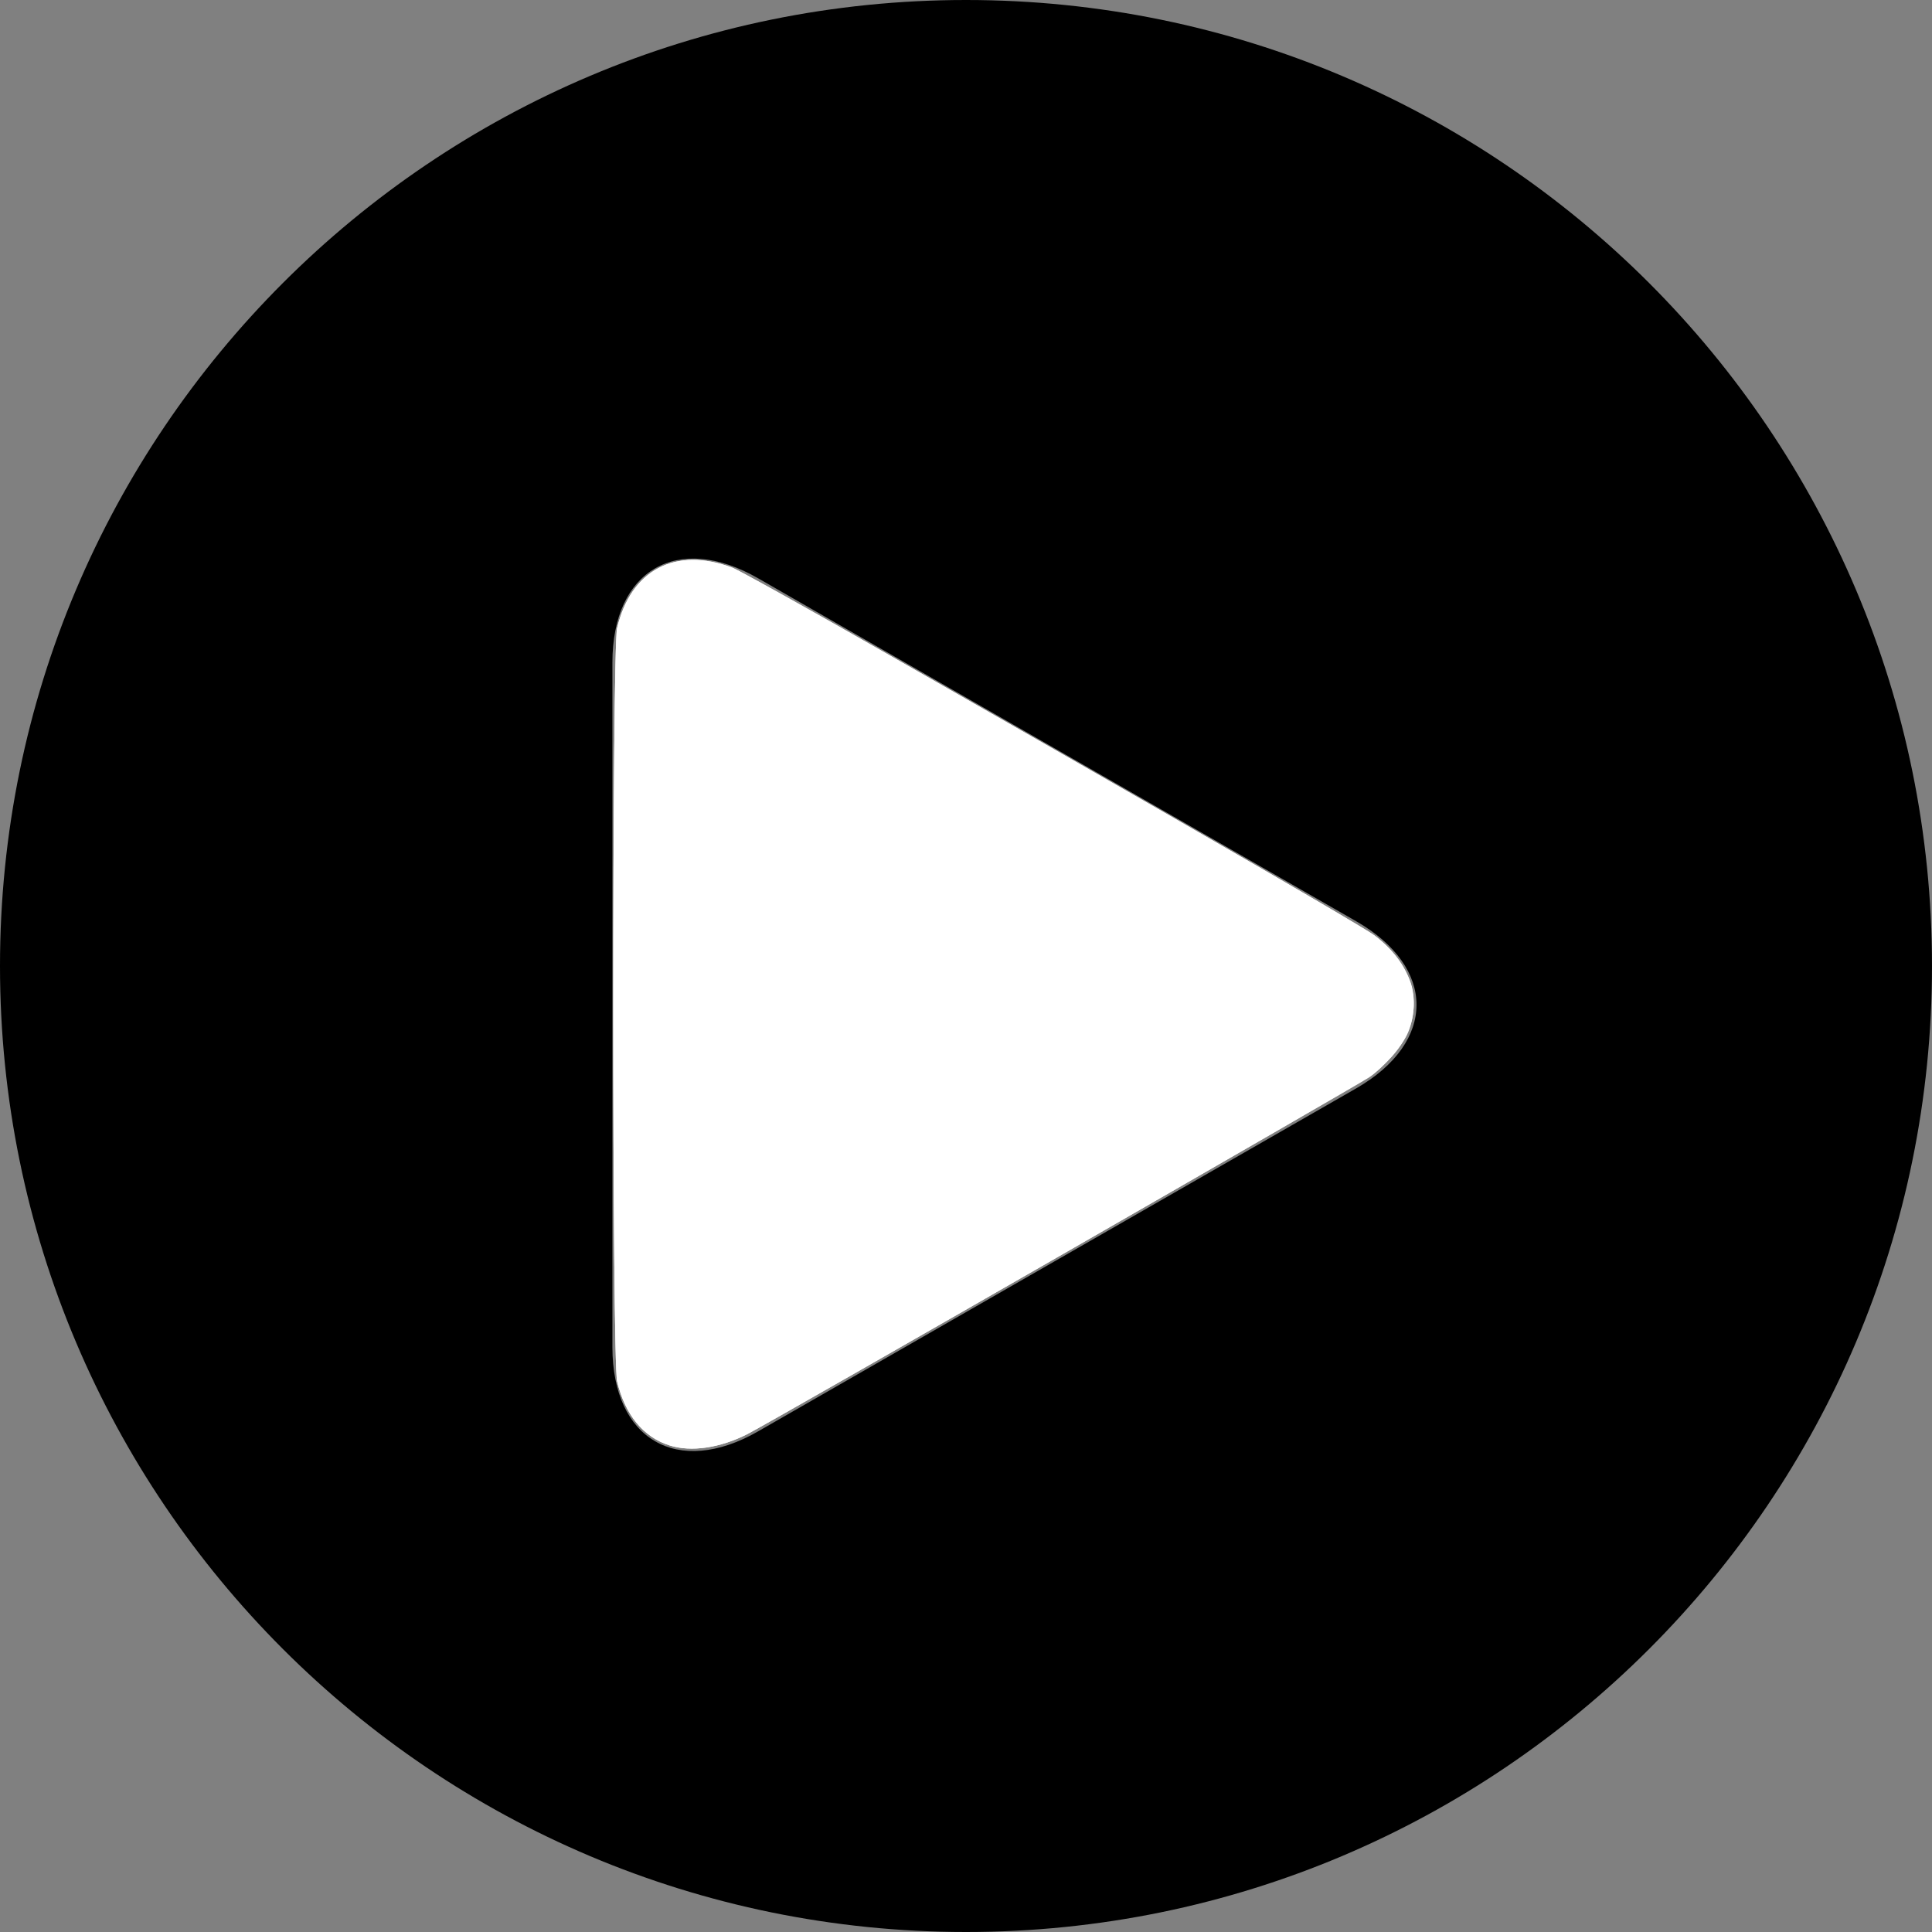 <?xml version="1.0" encoding="UTF-8" standalone="no"?>
<!-- Uploaded to: SVG Repo, www.svgrepo.com, Generator: SVG Repo Mixer Tools -->

<svg
   fill="#000000"
   version="1.1"
   id="Capa_1"
   width="800px"
   height="800px"
   viewBox="0 0 408.221 408.221"
   xml:space="preserve"
   sodipodi:docname="play-button..svg"
   inkscape:version="1.2.2 (732a01da63, 2022-12-09)"
   xmlns:inkscape="http://www.inkscape.org/namespaces/inkscape"
   xmlns:sodipodi="http://sodipodi.sourceforge.net/DTD/sodipodi-0.dtd"
   xmlns="http://www.w3.org/2000/svg"
   xmlns:svg="http://www.w3.org/2000/svg"><rect x="0" y="0" width="408.221" height="408.221" fill="#808080" stroke="none"/><defs
   id="defs11" /><sodipodi:namedview
   id="namedview9"
   pagecolor="#ffffff"
   bordercolor="#000000"
   borderopacity="0.25"
   inkscape:showpageshadow="2"
   inkscape:pageopacity="0.0"
   inkscape:pagecheckerboard="0"
   inkscape:deskcolor="#d1d1d1"
   showgrid="false"
   inkscape:zoom="1.04625"
   inkscape:cx="399.5221"
   inkscape:cy="396.65472"
   inkscape:window-width="1920"
   inkscape:window-height="1021"
   inkscape:window-x="1912"
   inkscape:window-y="-8"
   inkscape:window-maximized="1"
   inkscape:current-layer="Capa_1" />
<g
   id="g6">
	<g
   id="g4">
		<path
   d="M204.11,0C91.388,0,0,91.388,0,204.111c0,112.725,91.388,204.11,204.11,204.11c112.729,0,204.11-91.385,204.11-204.11    C408.221,91.388,316.839,0,204.11,0z M286.547,229.971l-126.368,72.471c-17.003,9.75-30.781,1.763-30.781-17.834V140.012    c0-19.602,13.777-27.575,30.781-17.827l126.368,72.466C303.551,204.403,303.551,220.217,286.547,229.971z"
   id="path2" />
	</g>
</g>
<path
   style="fill:#ffffff;stroke-width:0.956"
   d="m 277.657,598.912 c -11.036,-3.459 -18.706,-12.744 -21.972,-26.6 -2.119,-8.987 -2.131,-303.088 -0.013,-312.071 5.701,-24.177 24.145,-33.881 47.667,-25.081 2.946,1.102 32.567,17.596 65.824,36.654 33.257,19.057 90.724,51.995 127.705,73.196 36.981,21.2 69.782,40.459 72.891,42.796 18.368,13.808 21.167,34.06 6.899,49.929 -2.325,2.586 -6.25,6.174 -8.722,7.972 -4.674,3.4 -247.33,142.854 -258.258,148.42 -11.267,5.739 -23.261,7.532 -32.02,4.786 z"
   id="path255"
   transform="scale(0.51)" /><path
   style="fill:#ffffff;stroke-width:0.956"
   d="m 277.346,598.821 c -10.794,-3.368 -18.4,-12.677 -21.661,-26.508 -2.119,-8.987 -2.131,-303.088 -0.013,-312.071 5.704,-24.192 24.143,-33.882 47.701,-25.068 7.402,2.77 256.018,145.08 265.631,152.05 6.824,4.948 13.243,13.259 15.508,20.078 2.083,6.271 1.473,14.915 -1.496,21.212 -2.546,5.4 -10.076,13.942 -15.659,17.765 -4.97,3.403 -249.324,143.613 -257.68,147.857 -11.435,5.807 -23.25,7.519 -32.331,4.685 z"
   id="path257"
   transform="scale(0.51)" /></svg>
